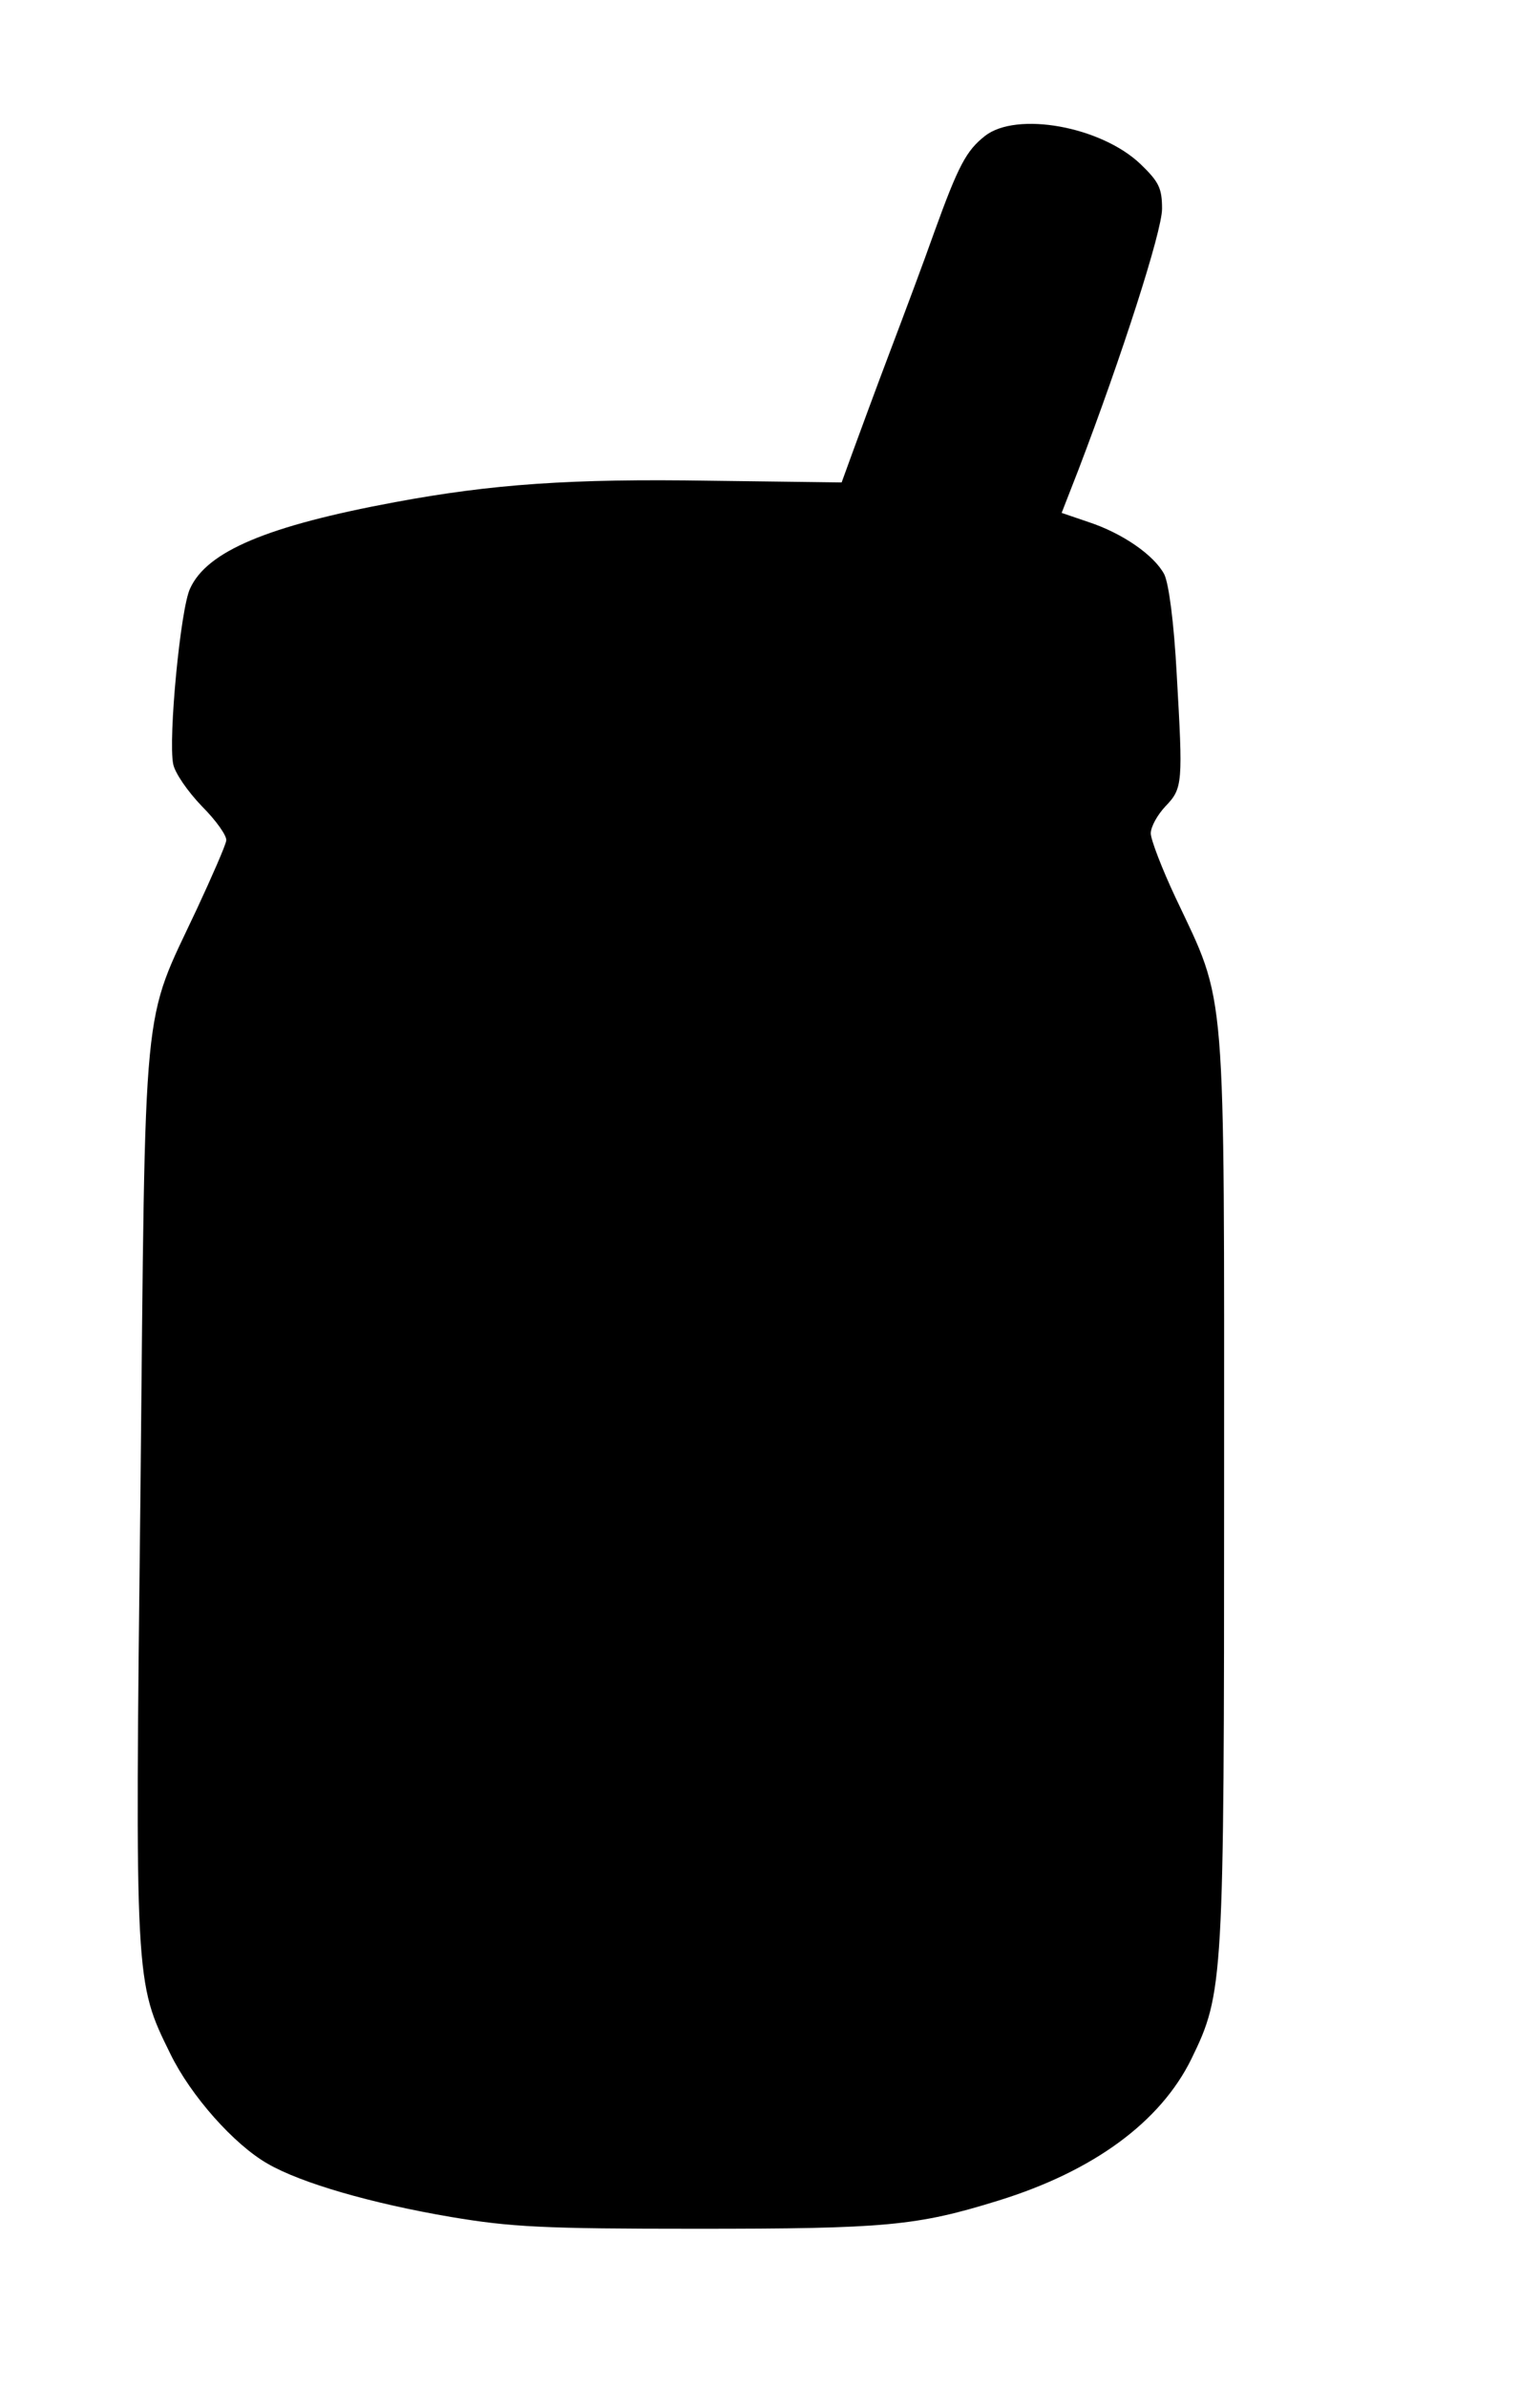 <?xml version="1.0" standalone="no"?>
<!DOCTYPE svg PUBLIC "-//W3C//DTD SVG 20010904//EN"
 "http://www.w3.org/TR/2001/REC-SVG-20010904/DTD/svg10.dtd">
<svg version="1.0" xmlns="http://www.w3.org/2000/svg"
 width="273pt" height="423pt" viewBox="0 0 273 423"
 preserveAspectRatio="xMidYMid meet">
<g transform="translate(0,423) scale(0.1,-0.1)"
fill="#000000" stroke="none">
<path d="M1746 3989 c-33 -26 -47 -52 -90 -171 -18 -51 -54 -147 -79 -213 -25
-66 -54 -145 -65 -175 l-20 -55 -233 3 c-247 4 -387 -6 -559 -38 -226 -42
-333 -87 -363 -153 -17 -35 -39 -266 -30 -311 3 -16 26 -49 51 -75 25 -25 45
-53 43 -61 -1 -8 -25 -63 -52 -121 -98 -209 -91 -137 -100 -1032 -10 -873 -10
-869 53 -997 36 -74 113 -161 173 -195 59 -34 183 -70 324 -94 107 -18 164
-21 435 -21 336 0 391 5 536 50 168 52 287 139 342 251 57 117 58 134 58 1010
0 911 5 855 -86 1048 -24 51 -44 103 -44 114 0 12 12 33 26 48 31 32 31 41 20
234 -5 93 -14 160 -22 177 -18 34 -74 73 -135 93 l-47 16 30 77 c76 199 148
422 148 462 0 37 -6 48 -38 79 -70 67 -220 94 -276 50z"/>
</g>
</svg>
